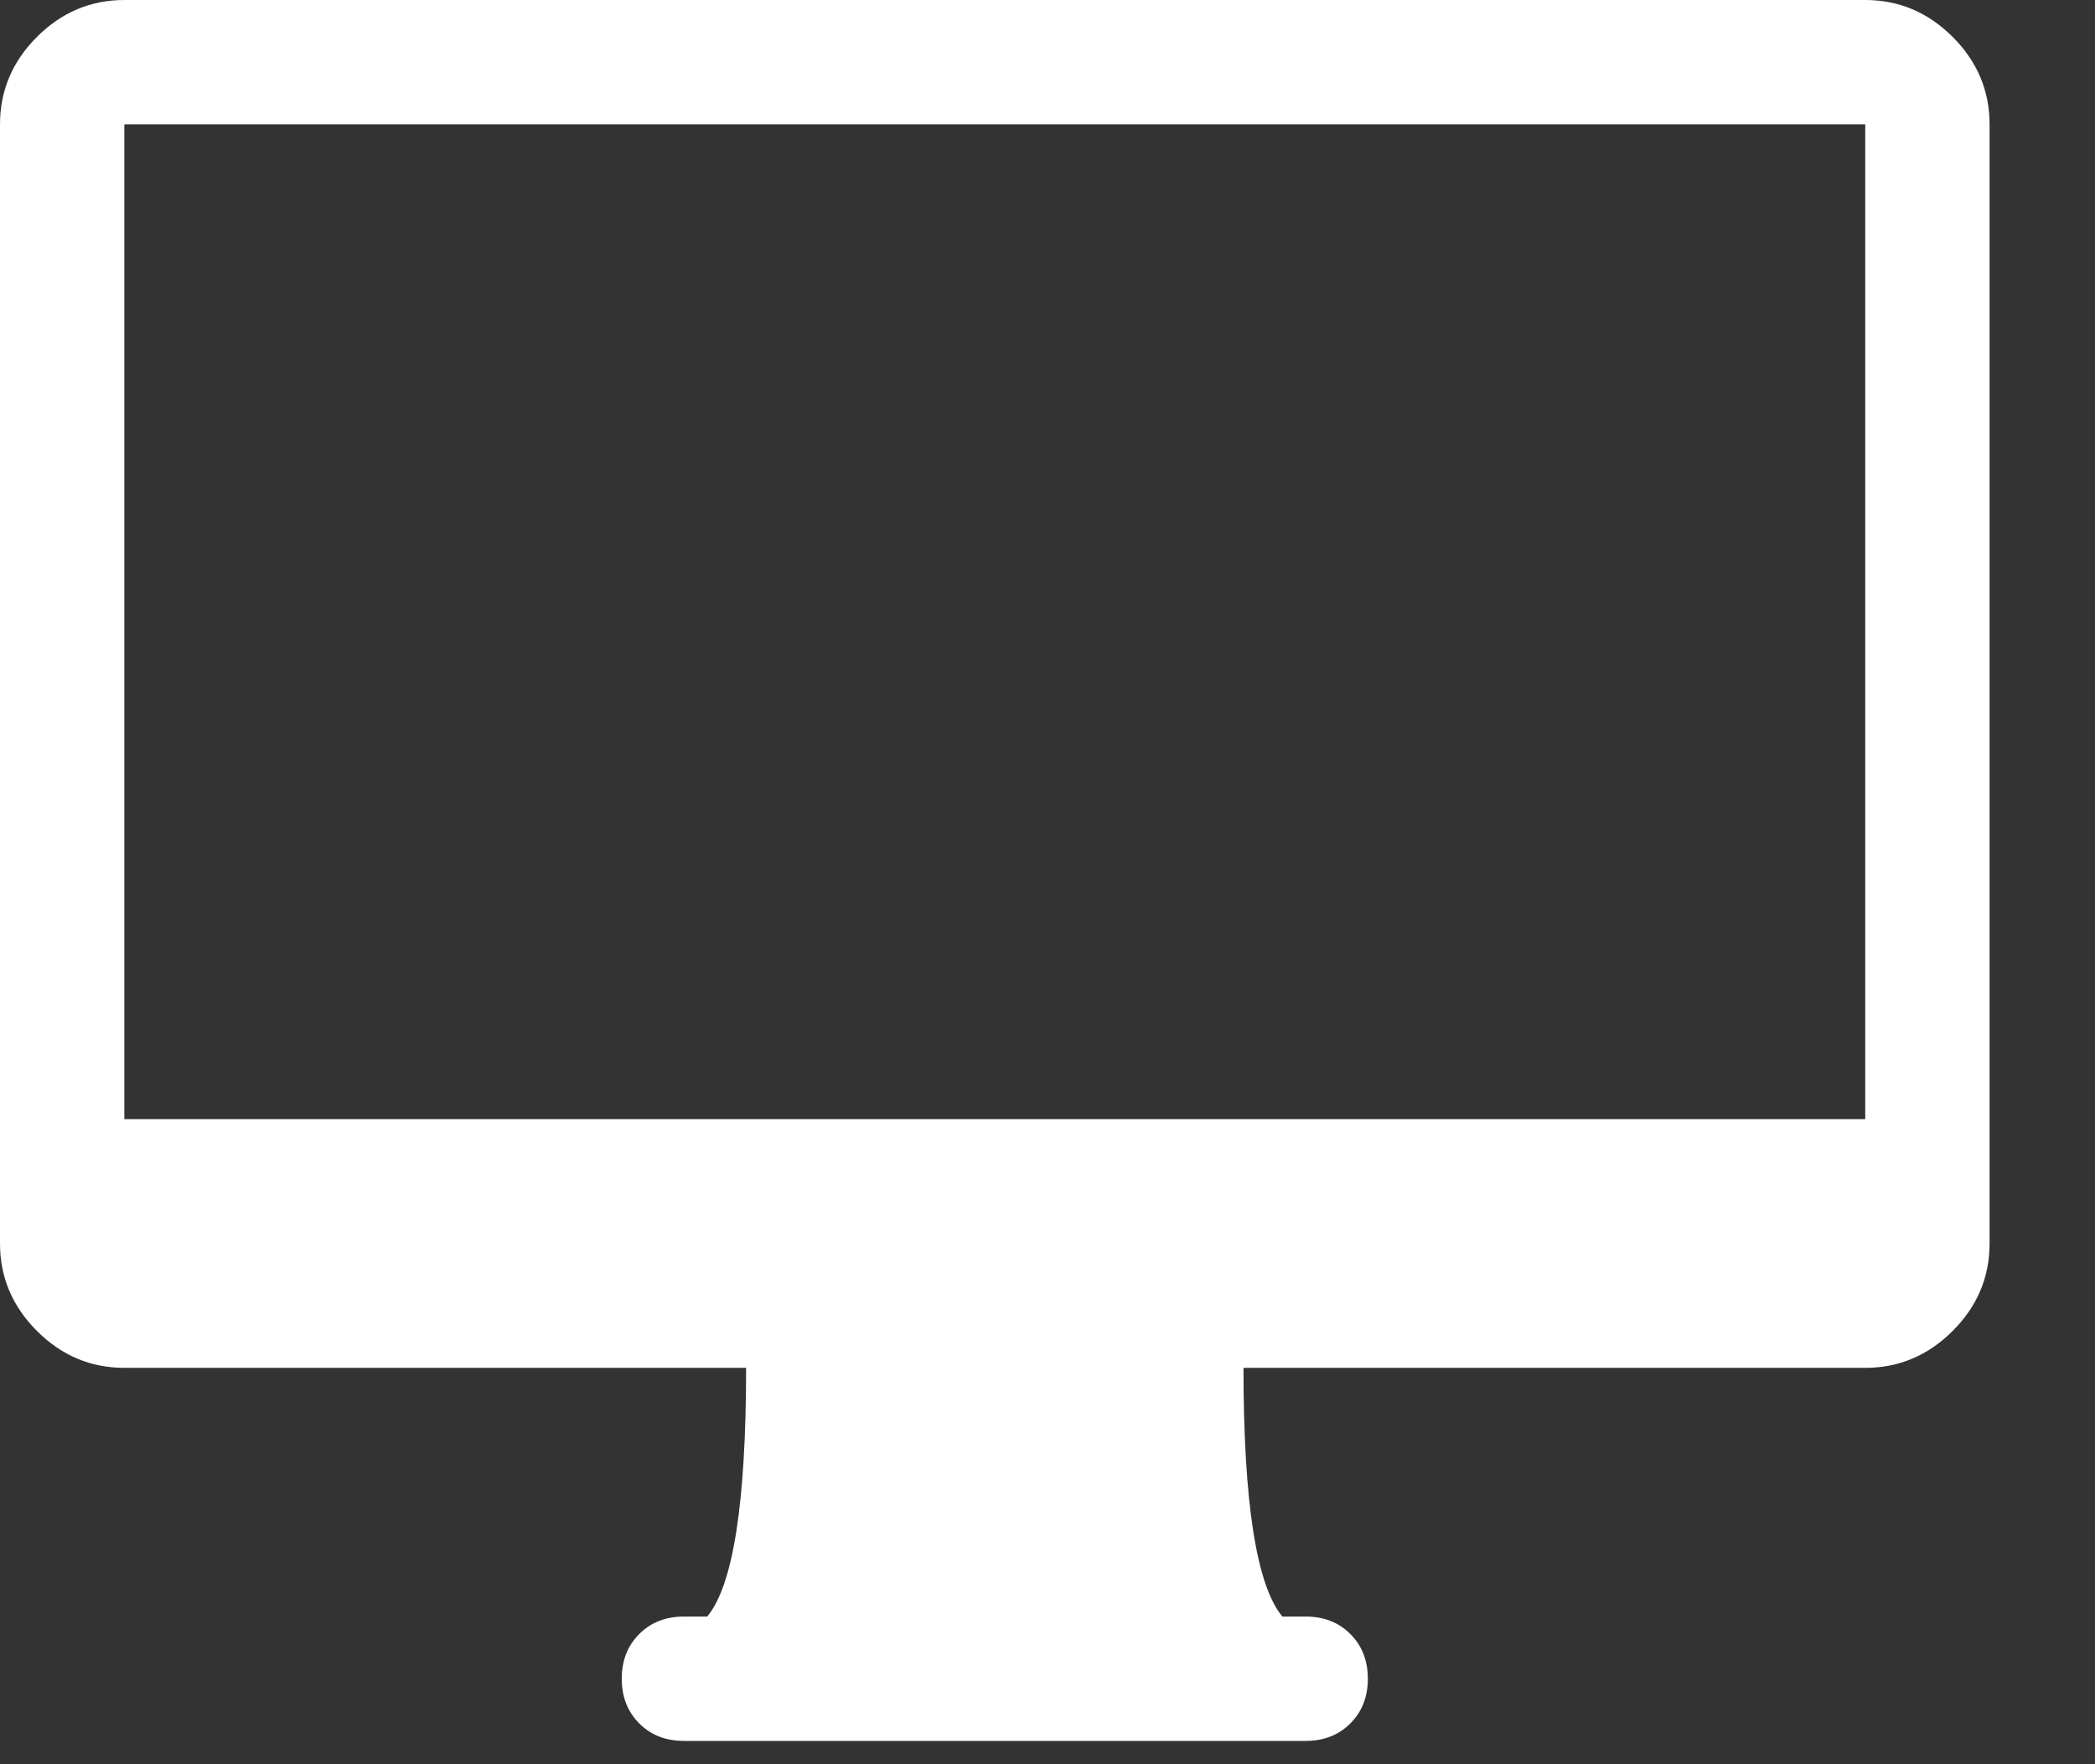 <?xml version="1.0" encoding="UTF-8" standalone="no"?>
<!DOCTYPE svg PUBLIC "-//W3C//DTD SVG 1.1//EN" "http://www.w3.org/Graphics/SVG/1.1/DTD/svg11.dtd">
<svg width="100%" height="100%" viewBox="0 0 19 16" version="1.1" xmlns="http://www.w3.org/2000/svg" xmlns:xlink="http://www.w3.org/1999/xlink" xml:space="preserve" xmlns:serif="http://www.serif.com/" style="fill-rule:evenodd;clip-rule:evenodd;stroke-linejoin:round;stroke-miterlimit:2;">
    <rect x="0" y="0" width="19" height="16" fill="#333333" stroke="none"/>
    <g transform="matrix(1,0,0,1,-197.344,-958.222)">
        <g transform="matrix(0.347,0,0,0.347,197.344,958.222)">
            <path d="M48.75,0L3.25,0C2.37,0 1.608,0.322 0.965,0.965C0.322,1.608 0,2.37 0,3.25L0,32.5C0,33.38 0.322,34.142 0.965,34.785C1.608,35.428 2.37,35.75 3.25,35.75L19.5,35.75C19.5,39.271 19.161,41.437 18.484,42.25L17.875,42.25C17.401,42.25 17.012,42.402 16.707,42.707C16.402,43.012 16.25,43.401 16.25,43.875C16.25,44.349 16.402,44.738 16.707,45.043C17.012,45.348 17.401,45.5 17.875,45.5L34.125,45.5C34.599,45.5 34.988,45.348 35.293,45.043C35.598,44.738 35.75,44.349 35.75,43.875C35.75,43.401 35.598,43.012 35.293,42.707C34.988,42.402 34.599,42.25 34.125,42.25L33.516,42.25C32.839,41.437 32.5,39.271 32.5,35.75L48.75,35.75C49.63,35.75 50.392,35.428 51.035,34.785C51.678,34.142 52,33.38 52,32.5L52,3.25C52,2.37 51.678,1.608 51.035,0.965C50.392,0.322 49.63,0 48.75,0ZM48.75,29.25L3.25,29.25L3.25,3.25L48.75,3.25L48.75,29.25Z" style="fill:white;fill-rule:nonzero;"/>
        </g>
    </g>
</svg>
